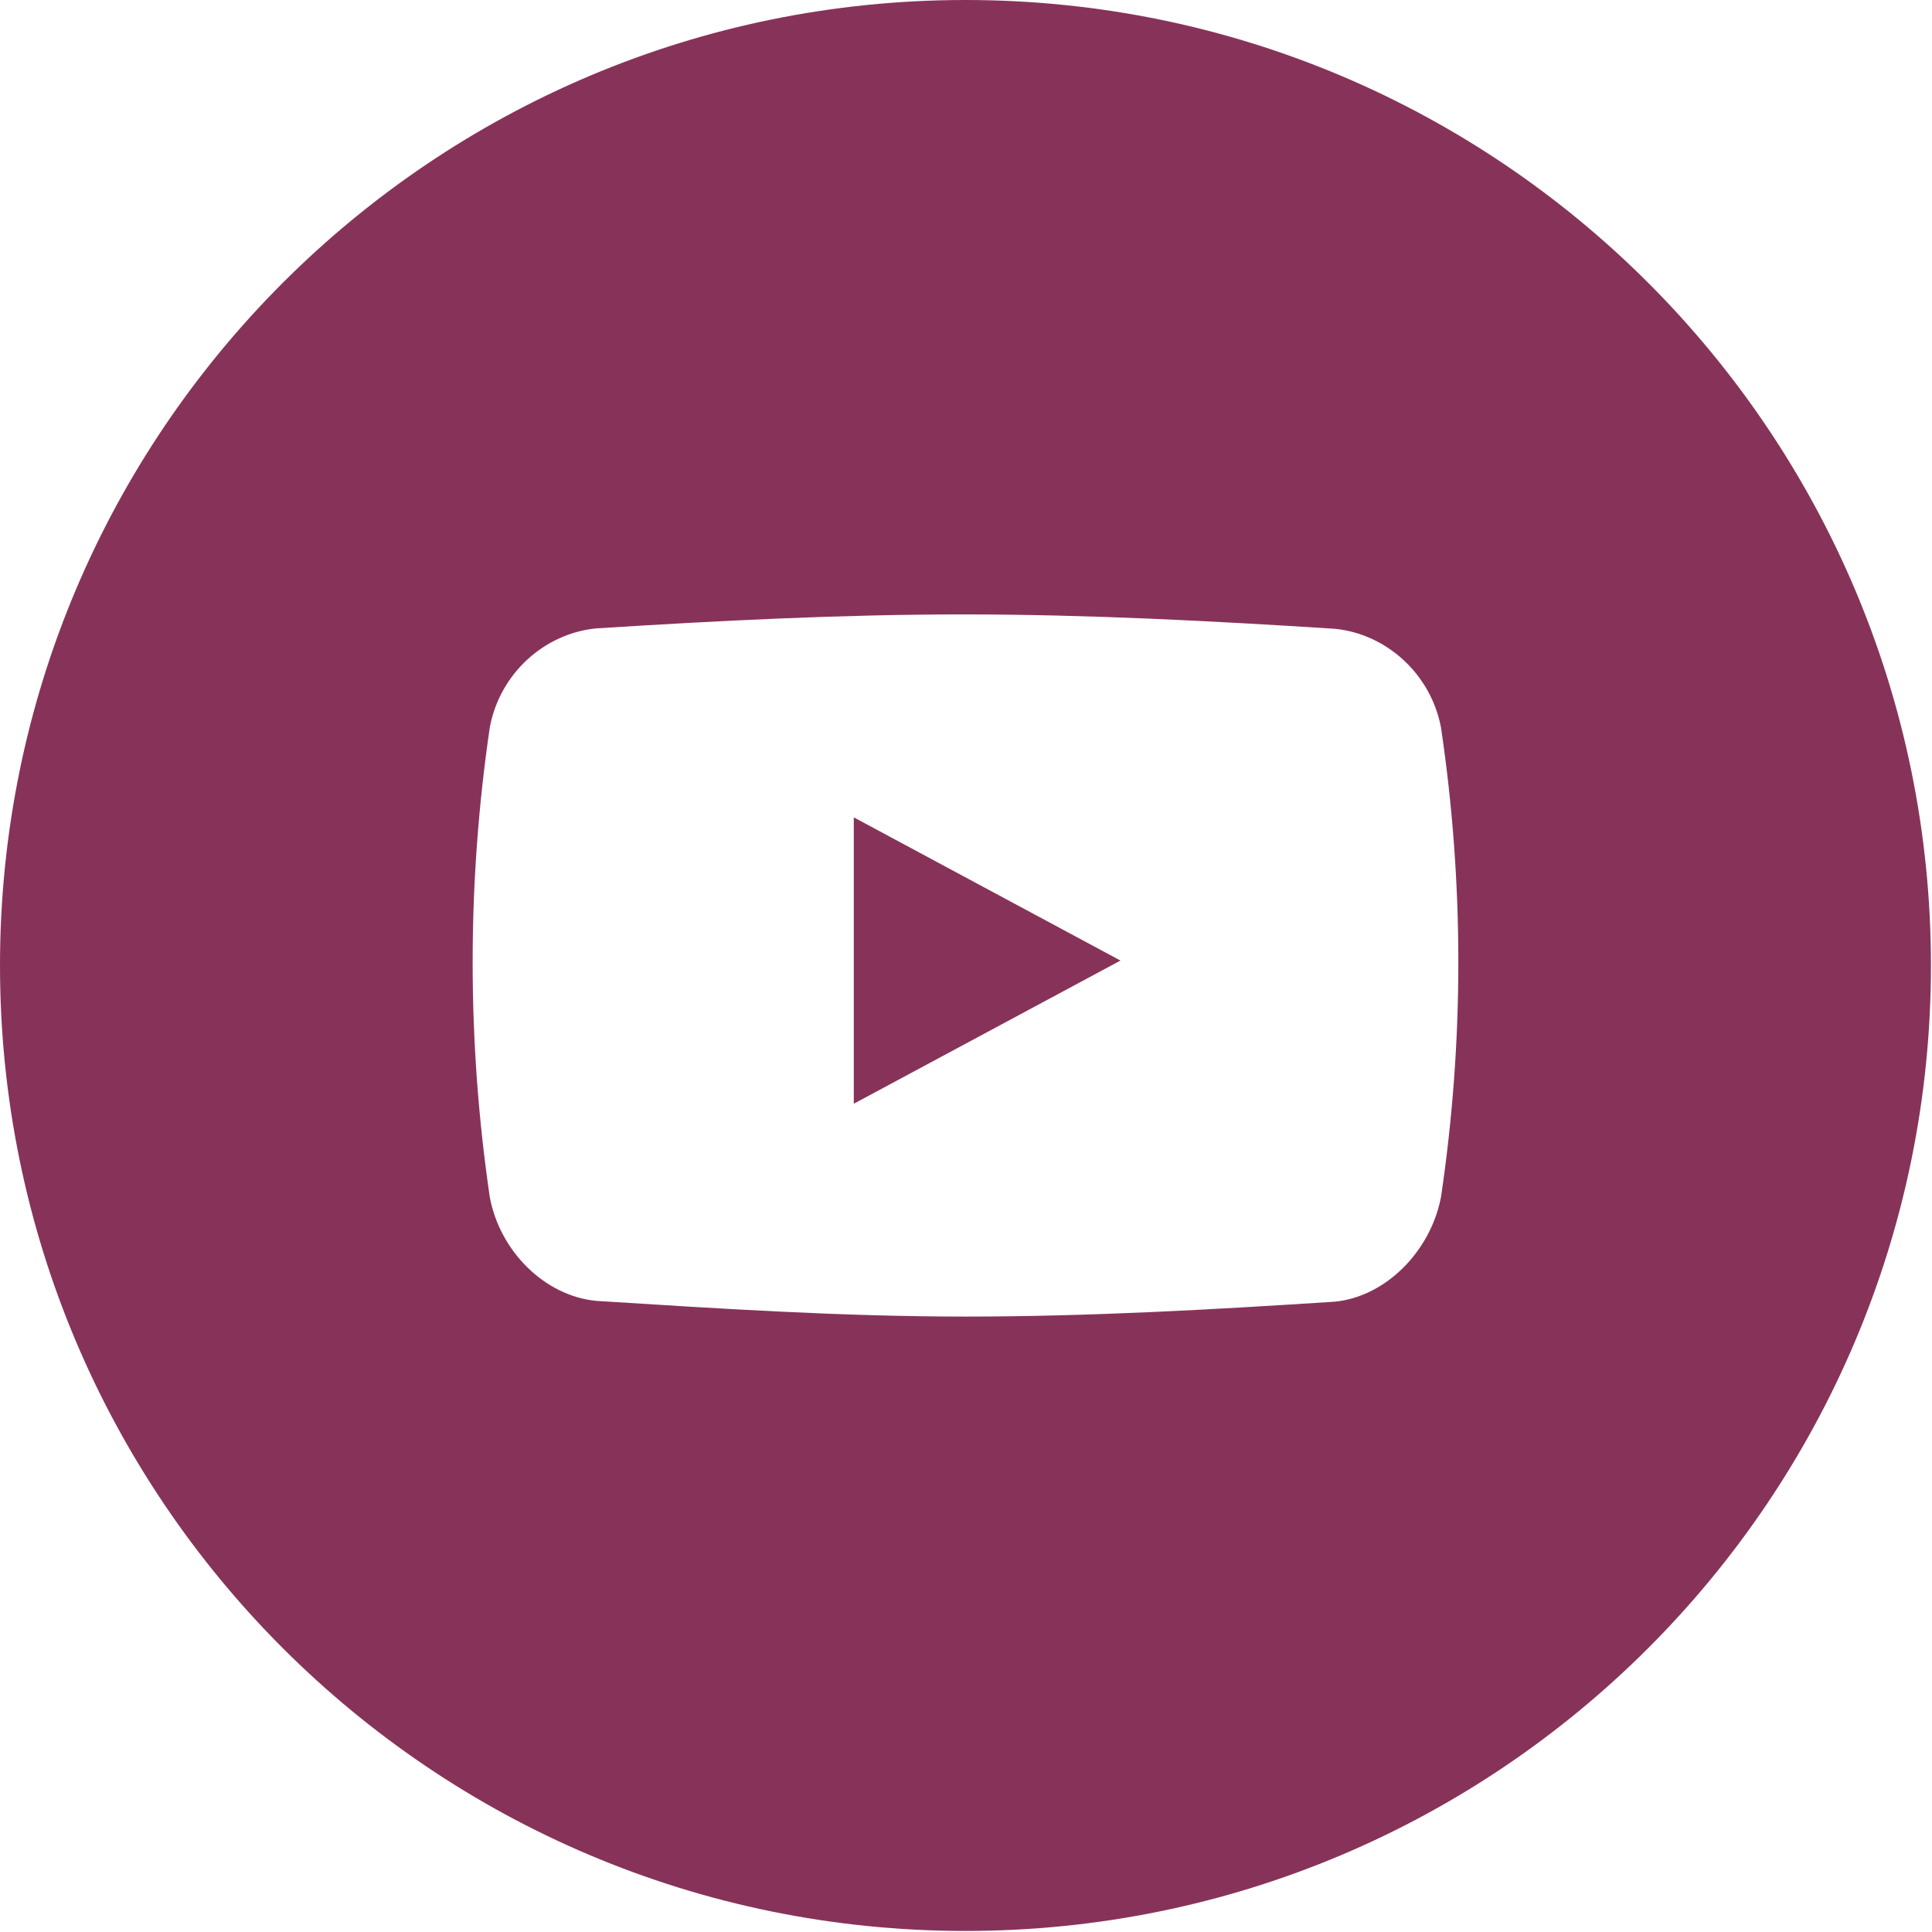 <?xml version="1.0" encoding="UTF-8"?> <svg xmlns="http://www.w3.org/2000/svg" width="48" height="48" viewBox="0 0 48 48" fill="none"> <path d="M23.987 0C37.235 0 47.974 10.74 47.974 23.987C47.974 37.234 37.234 47.974 23.987 47.974C10.74 47.974 0 37.234 0 23.987C0 10.74 10.74 0 23.987 0ZM35.802 18.08C35.552 16.743 34.439 15.745 33.16 15.622C30.106 15.426 27.04 15.267 23.982 15.265C20.922 15.263 17.869 15.419 14.815 15.612C13.531 15.736 12.418 16.729 12.169 18.072C11.885 20.004 11.743 21.956 11.743 23.907C11.743 25.858 11.885 27.81 12.169 29.743C12.419 31.085 13.531 32.197 14.815 32.32C17.87 32.513 20.922 32.71 23.982 32.71C27.04 32.71 30.108 32.538 33.16 32.34C34.44 32.216 35.552 31.07 35.802 29.734C36.088 27.804 36.232 25.854 36.232 23.906C36.232 21.956 36.088 20.009 35.802 18.079V18.08ZM21.212 27.422V20.307L27.838 23.865L21.212 27.422Z" fill="#873359"></path> </svg> 